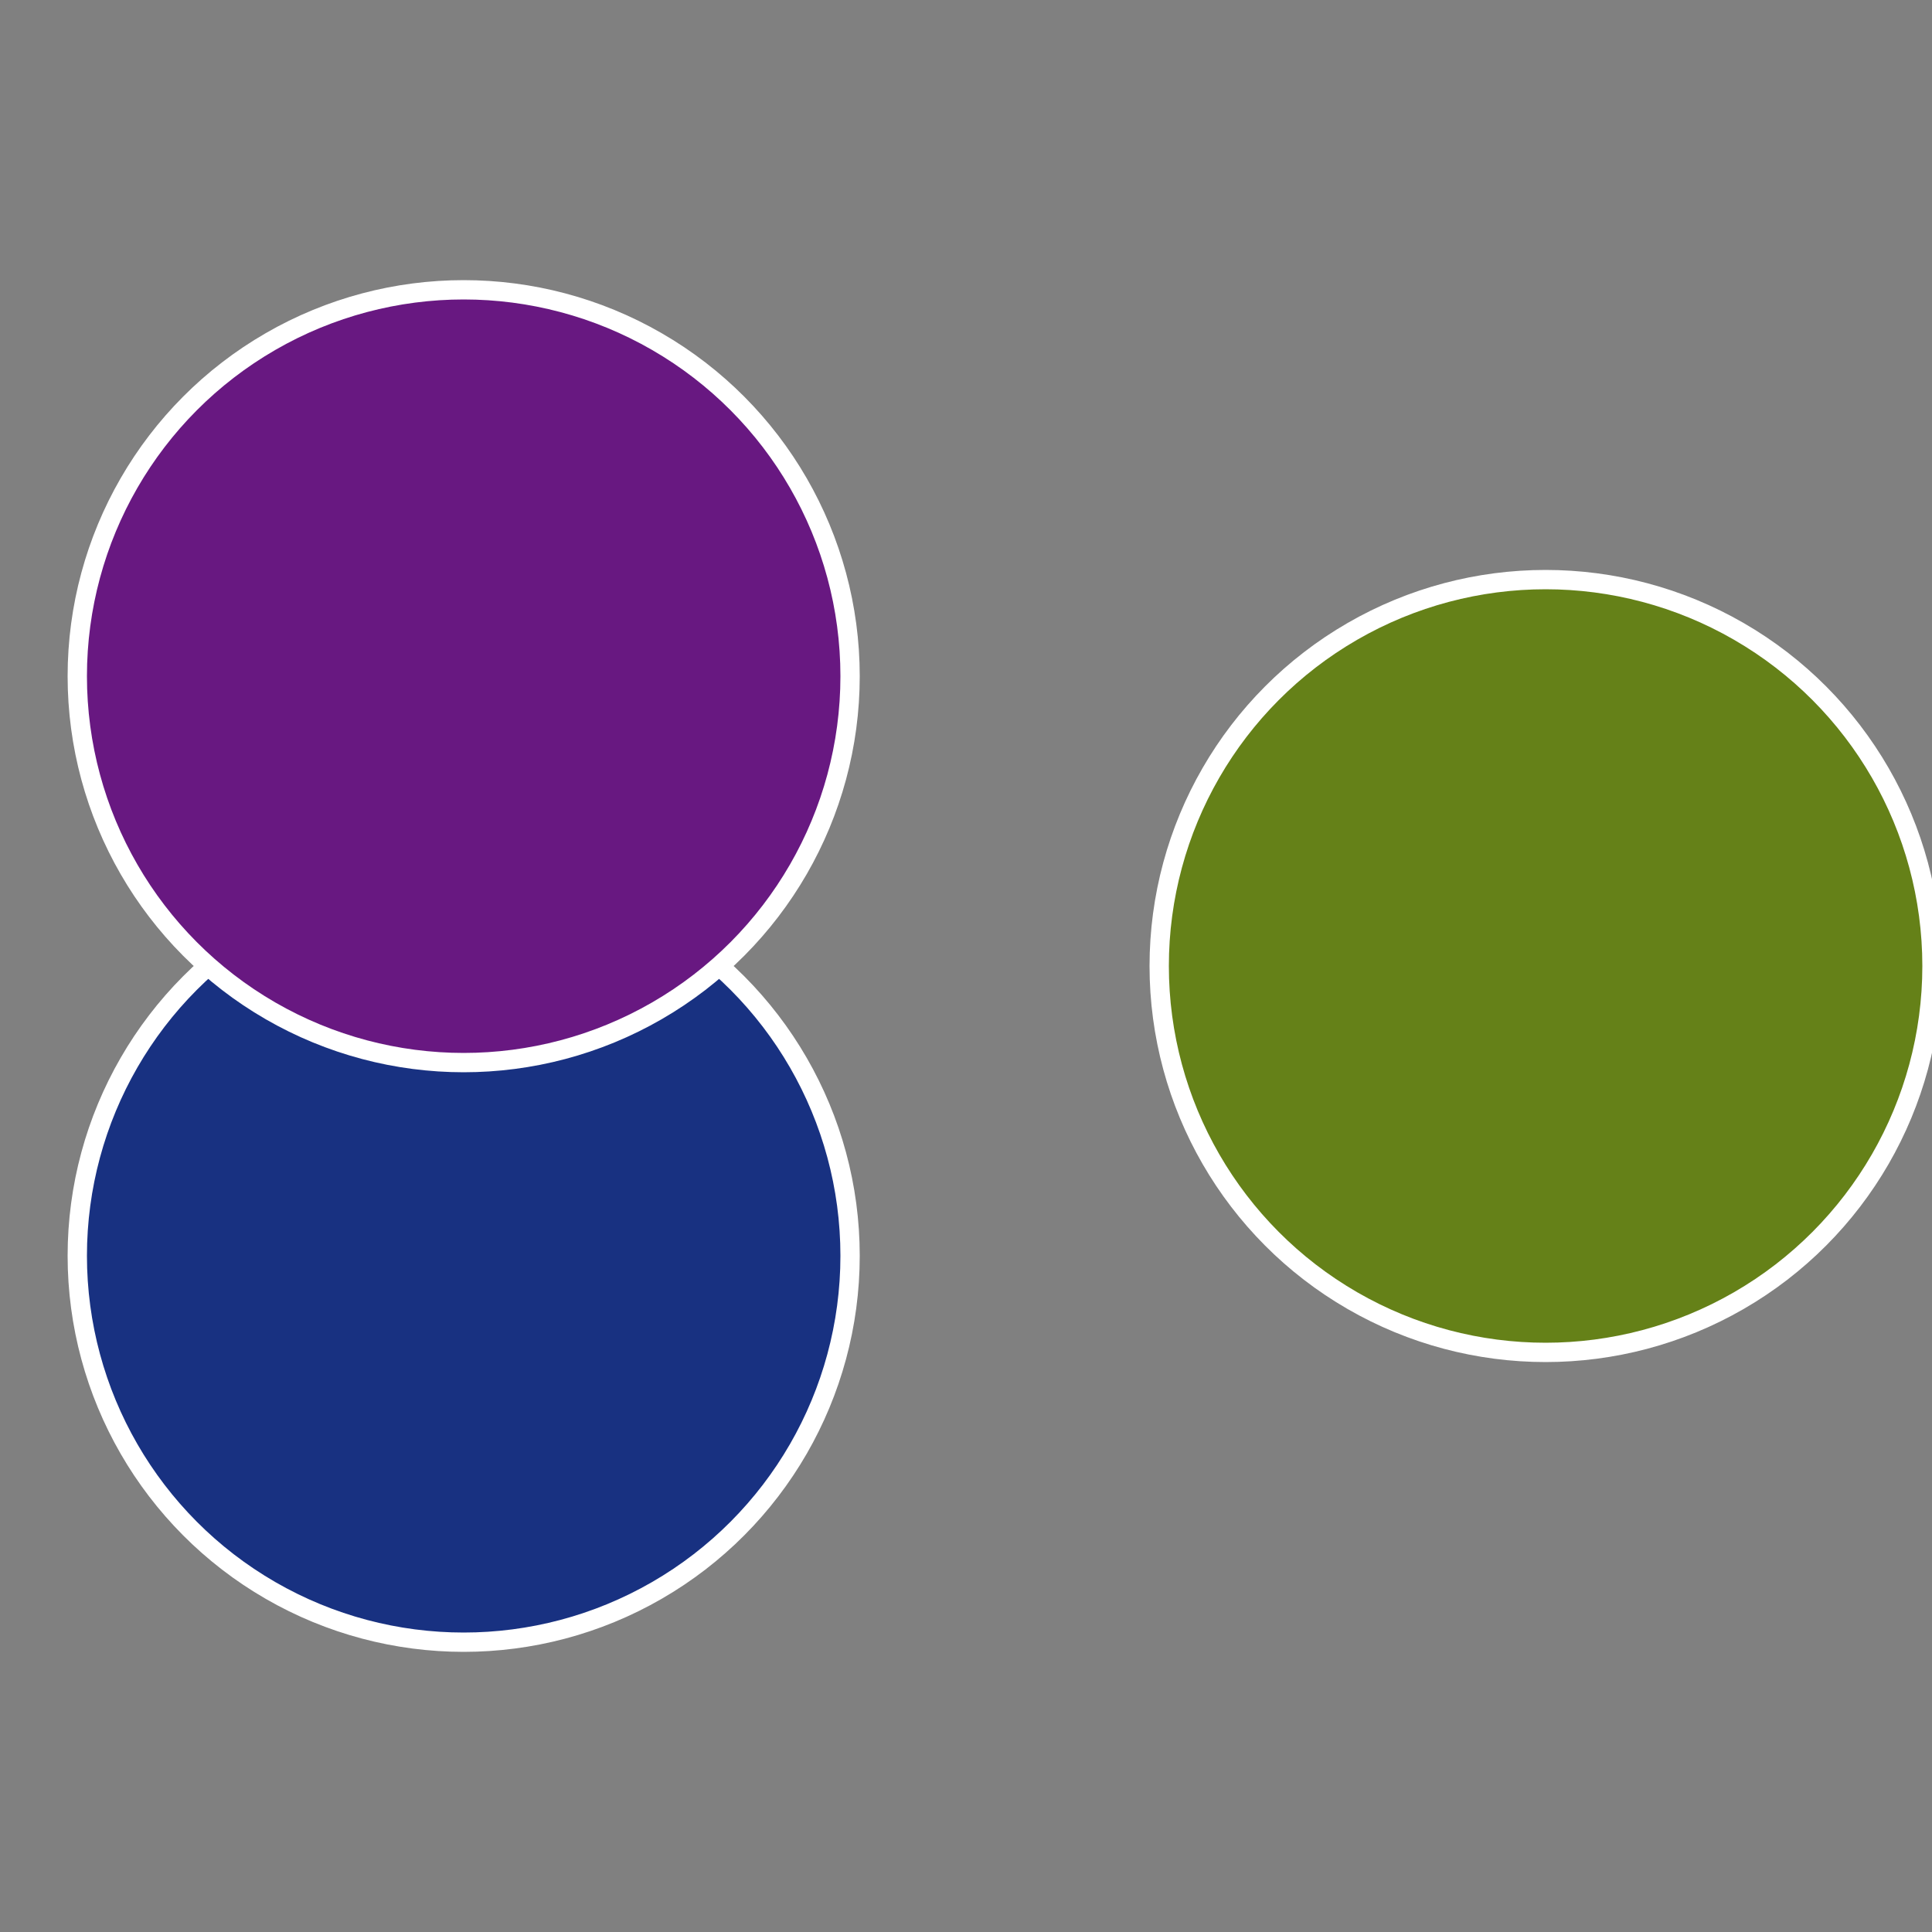 <?xml version="1.0" standalone="no"?>
<svg width="500" height="500" viewBox="-1 -1 2 2" xmlns="http://www.w3.org/2000/svg">
 
                <rect x="-1" y="-1" width="2" height="2" fill="#808080" stroke="none"/>
 
                <circle cx="0.6" cy="0" r="0.4" fill="#658118" stroke="#fff" stroke-width="1%" />
             
                <circle cx="-0.52" cy="0.3" r="0.4" fill="#183181" stroke="#fff" stroke-width="1%" />
             
                <circle cx="-0.52" cy="-0.3" r="0.4" fill="#681881" stroke="#fff" stroke-width="1%" />
            </svg>

